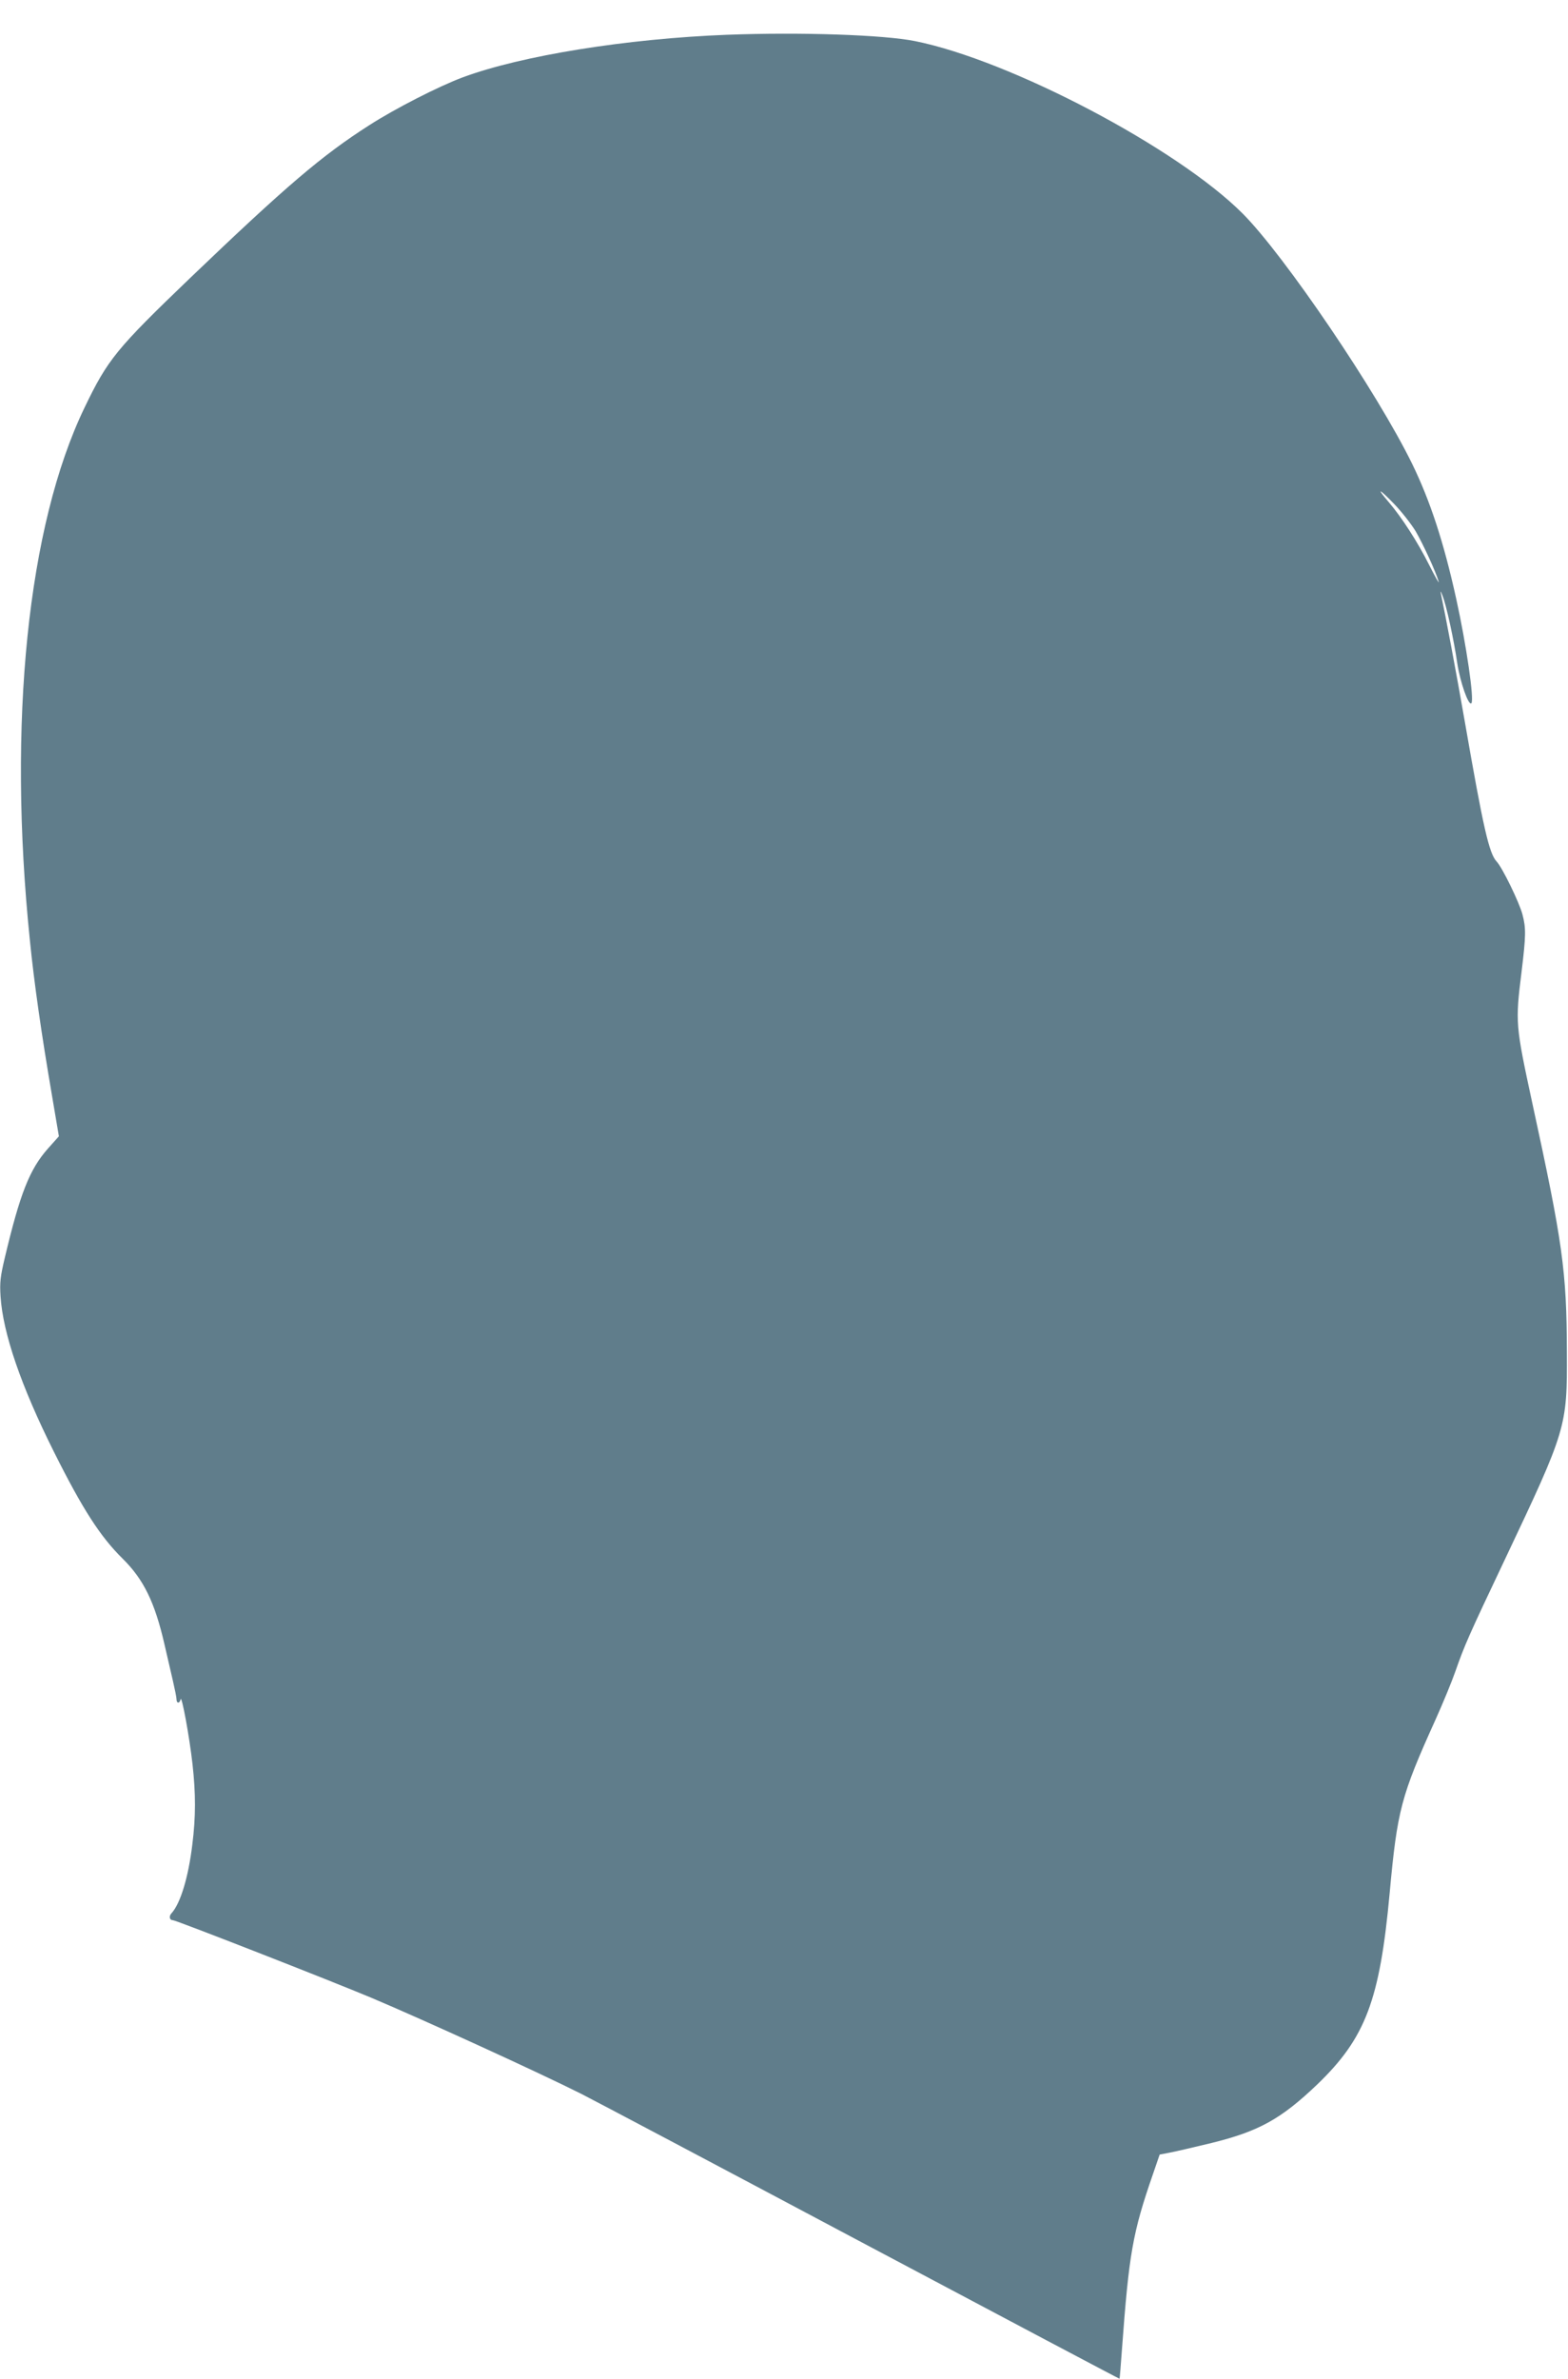 <?xml version="1.0" standalone="no"?>
<!DOCTYPE svg PUBLIC "-//W3C//DTD SVG 20010904//EN"
 "http://www.w3.org/TR/2001/REC-SVG-20010904/DTD/svg10.dtd">
<svg version="1.0" xmlns="http://www.w3.org/2000/svg"
 width="844pt" height="1280pt" viewBox="0 0 844 1280"
 preserveAspectRatio="xMidYMid meet">
<g transform="translate(0,1280) scale(0.1,-0.1)"
fill="#607d8b" stroke="none">
<path d="M3915 12613 c-543 -21 -1108 -112 -1424 -229 -131 -49 -364 -168
-504 -258 -255 -163 -448 -328 -964 -822 -396 -380 -443 -437 -568 -697 -306
-634 -415 -1694 -294 -2867 22 -222 62 -502 118 -829 l38 -224 -59 -66 c-99
-112 -150 -241 -233 -591 -23 -98 -27 -129 -22 -205 13 -199 111 -483 287
-835 155 -310 250 -457 371 -576 112 -111 172 -233 224 -459 15 -66 36 -155
46 -199 10 -43 19 -87 19 -97 0 -24 17 -25 22 -1 6 26 48 -204 64 -347 18
-161 18 -285 -1 -436 -21 -173 -63 -313 -111 -367 -16 -16 -12 -38 6 -38 17 0
856 -328 1070 -418 282 -119 897 -400 1130 -517 69 -35 748 -394 1510 -799
761 -404 1385 -734 1386 -733 1 1 7 72 13 157 38 516 57 627 167 944 l36 105
57 11 c31 6 130 29 221 51 256 63 375 129 570 315 260 250 337 453 390 1029
41 447 61 523 247 934 41 91 89 208 107 260 49 140 70 188 266 601 331 699
336 712 334 1115 -1 438 -23 591 -186 1340 -91 422 -92 432 -58 707 24 197 24
235 5 308 -17 65 -108 252 -139 285 -41 44 -72 181 -171 750 -46 265 -105 578
-130 695 -3 14 1 8 9 -13 21 -51 62 -240 80 -365 15 -100 61 -232 76 -215 16
18 -27 314 -82 563 -67 304 -140 526 -237 725 -189 386 -686 1119 -912 1346
-351 352 -1250 825 -1764 928 -169 34 -619 49 -1010 34z m3705 -2671 c40 -69
110 -220 124 -272 4 -14 -19 27 -51 90 -62 124 -148 257 -219 340 -68 79 -52
74 30 -11 40 -41 92 -108 116 -147z"/>
</g>
</svg>
